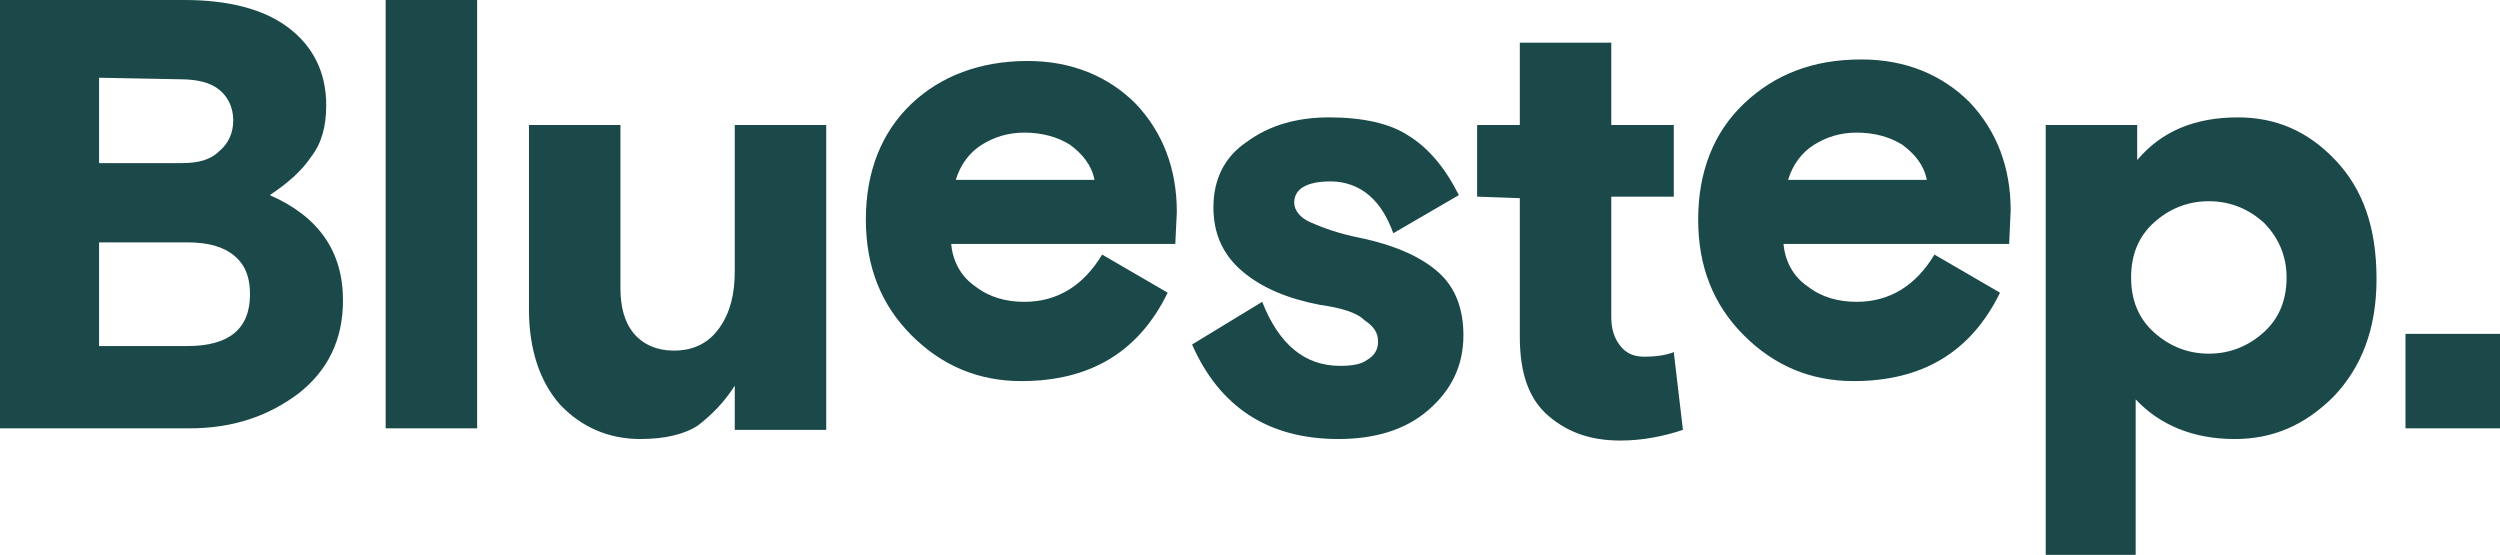 <?xml version="1.0" encoding="UTF-8"?> <svg xmlns="http://www.w3.org/2000/svg" xmlns:xlink="http://www.w3.org/1999/xlink" version="1.1" id="Layer_1" x="0px" y="0px" viewBox="0 0 164 36.4" style="enable-background:new 0 0 164 36.4;" xml:space="preserve"> <style type="text/css"> .st0{fill:#1B4949;} </style> <path class="st0" d="M0,28.1V0h12.1c2.9,0,5.2,0.6,6.8,1.8s2.5,2.9,2.5,5.1c0,1.4-0.3,2.5-1,3.4c-0.6,0.9-1.5,1.7-2.7,2.5 c3.2,1.4,4.8,3.7,4.8,6.9c0,2.6-1,4.6-2.9,6.1c-2,1.5-4.3,2.3-7.2,2.3L0,28.1L0,28.1z M6.5,5.1v5.6h5.4c1.1,0,1.9-0.2,2.5-0.8 c0.6-0.5,0.9-1.2,0.9-2s-0.3-1.5-0.9-2c-0.6-0.5-1.5-0.7-2.6-0.7L6.5,5.1L6.5,5.1L6.5,5.1z M6.5,15.9v6.8h5.8c2.7,0,4.1-1.1,4.1-3.4 c0-1.1-0.3-1.9-1-2.5c-0.7-0.6-1.7-0.9-3.1-0.9L6.5,15.9L6.5,15.9L6.5,15.9z M25.3,28.1V0h6v28.1H25.3z M34.7,20.3V8.2h6v10.7 c0,1.3,0.3,2.3,0.9,3c0.6,0.7,1.5,1.1,2.6,1.1c1.3,0,2.3-0.5,3-1.5c0.7-1,1-2.2,1-3.7V8.2h6v20h-6v-2.9c-0.7,1.1-1.5,1.9-2.4,2.6 c-0.9,0.6-2.2,0.9-3.8,0.9c-2.1,0-3.9-0.8-5.3-2.3C35.4,25,34.7,22.9,34.7,20.3z M77.1,16H62.4c0.1,1.2,0.7,2.2,1.6,2.8 c0.9,0.7,2,1,3.2,1c2.2,0,3.9-1.1,5.1-3.1l4.3,2.5C74.7,23.1,71.5,25,67,25c-2.8,0-5.2-1-7.2-3c-2-2-3-4.5-3-7.6c0-3.1,1-5.7,3-7.6 C61.7,5,64.3,4,67.4,4c2.9,0,5.3,1,7.1,2.8c1.8,1.9,2.7,4.3,2.7,7.1L77.1,16L77.1,16z M67.2,8.7c-1.1,0-2,0.3-2.8,0.8 c-0.8,0.5-1.4,1.3-1.7,2.3h9.1c-0.2-1-0.8-1.7-1.6-2.3C69.4,9,68.4,8.7,67.2,8.7z M84.9,13.3c0,0.5,0.4,1,1.1,1.3 c0.7,0.3,1.7,0.7,3.2,1c2.4,0.5,4.1,1.3,5.2,2.3c1.1,1,1.6,2.4,1.6,4.1c0,2-0.8,3.6-2.3,4.9c-1.5,1.3-3.5,1.9-5.9,1.9 c-4.6,0-7.8-2.1-9.6-6.2l4.6-2.8c1.1,2.8,2.8,4.2,5.1,4.2c0.8,0,1.4-0.1,1.8-0.4c0.5-0.3,0.7-0.7,0.7-1.2c0-0.6-0.3-1-0.9-1.4 C89,20.5,88,20.2,86.6,20c-2.1-0.4-3.8-1.1-5.1-2.2c-1.3-1.1-1.9-2.5-1.9-4.2c0-1.8,0.7-3.3,2.2-4.3c1.5-1.1,3.3-1.6,5.4-1.6 c2.2,0,4,0.4,5.2,1.2c1.3,0.8,2.4,2.1,3.3,3.9l-4.3,2.5c-0.4-1.1-0.9-1.9-1.6-2.5c-0.7-0.6-1.6-0.9-2.5-0.9 C85.7,11.9,84.9,12.4,84.9,13.3z M96.9,12.9V8.2h2.8V2.8h6v5.4h4.1v4.7h-4.1v7.9c0,0.8,0.2,1.4,0.6,1.9c0.4,0.5,0.9,0.7,1.6,0.7 c0.7,0,1.4-0.1,1.9-0.3l0.6,5.1c-1.2,0.4-2.6,0.7-4.1,0.7c-1.9,0-3.4-0.5-4.7-1.6c-1.3-1.1-1.9-2.8-1.9-5.2v-9.1L96.9,12.9 L96.9,12.9z M131.8,16H117c0.1,1.2,0.7,2.2,1.6,2.8c0.9,0.7,2,1,3.2,1c2.2,0,3.9-1.1,5.1-3.1l4.3,2.5c-1.9,3.9-5.1,5.8-9.6,5.8 c-2.8,0-5.2-1-7.2-3c-2-2-3-4.5-3-7.6c0-3.1,1-5.7,3-7.6c2-1.9,4.5-2.9,7.7-2.9c2.9,0,5.3,1,7.1,2.8c1.8,1.9,2.7,4.3,2.7,7.1 L131.8,16L131.8,16z M121.8,8.7c-1.1,0-2,0.3-2.8,0.8c-0.8,0.5-1.4,1.3-1.7,2.3h9.1c-0.2-1-0.8-1.7-1.6-2.3C124,9,123,8.7,121.8,8.7 z M134.2,36.4V8.2h6v2.3c1.6-1.9,3.8-2.8,6.6-2.8c2.5,0,4.6,0.9,6.4,2.8c1.8,1.9,2.7,4.4,2.7,7.8c0,3.3-1,5.8-2.8,7.7 c-1.9,1.9-4,2.8-6.5,2.8c-2.7,0-4.9-0.9-6.5-2.6v10.3H134.2z M148.5,14.6c-1-0.9-2.2-1.4-3.6-1.4c-1.4,0-2.6,0.5-3.6,1.4 c-1,0.9-1.5,2.1-1.5,3.6s0.5,2.7,1.5,3.6c1,0.9,2.2,1.4,3.6,1.4c1.4,0,2.6-0.5,3.6-1.4c1-0.9,1.5-2.1,1.5-3.6S149.4,15.5,148.5,14.6 z M157.8,28.1v-6.2h6.2v6.2H157.8z"></path> </svg> 
